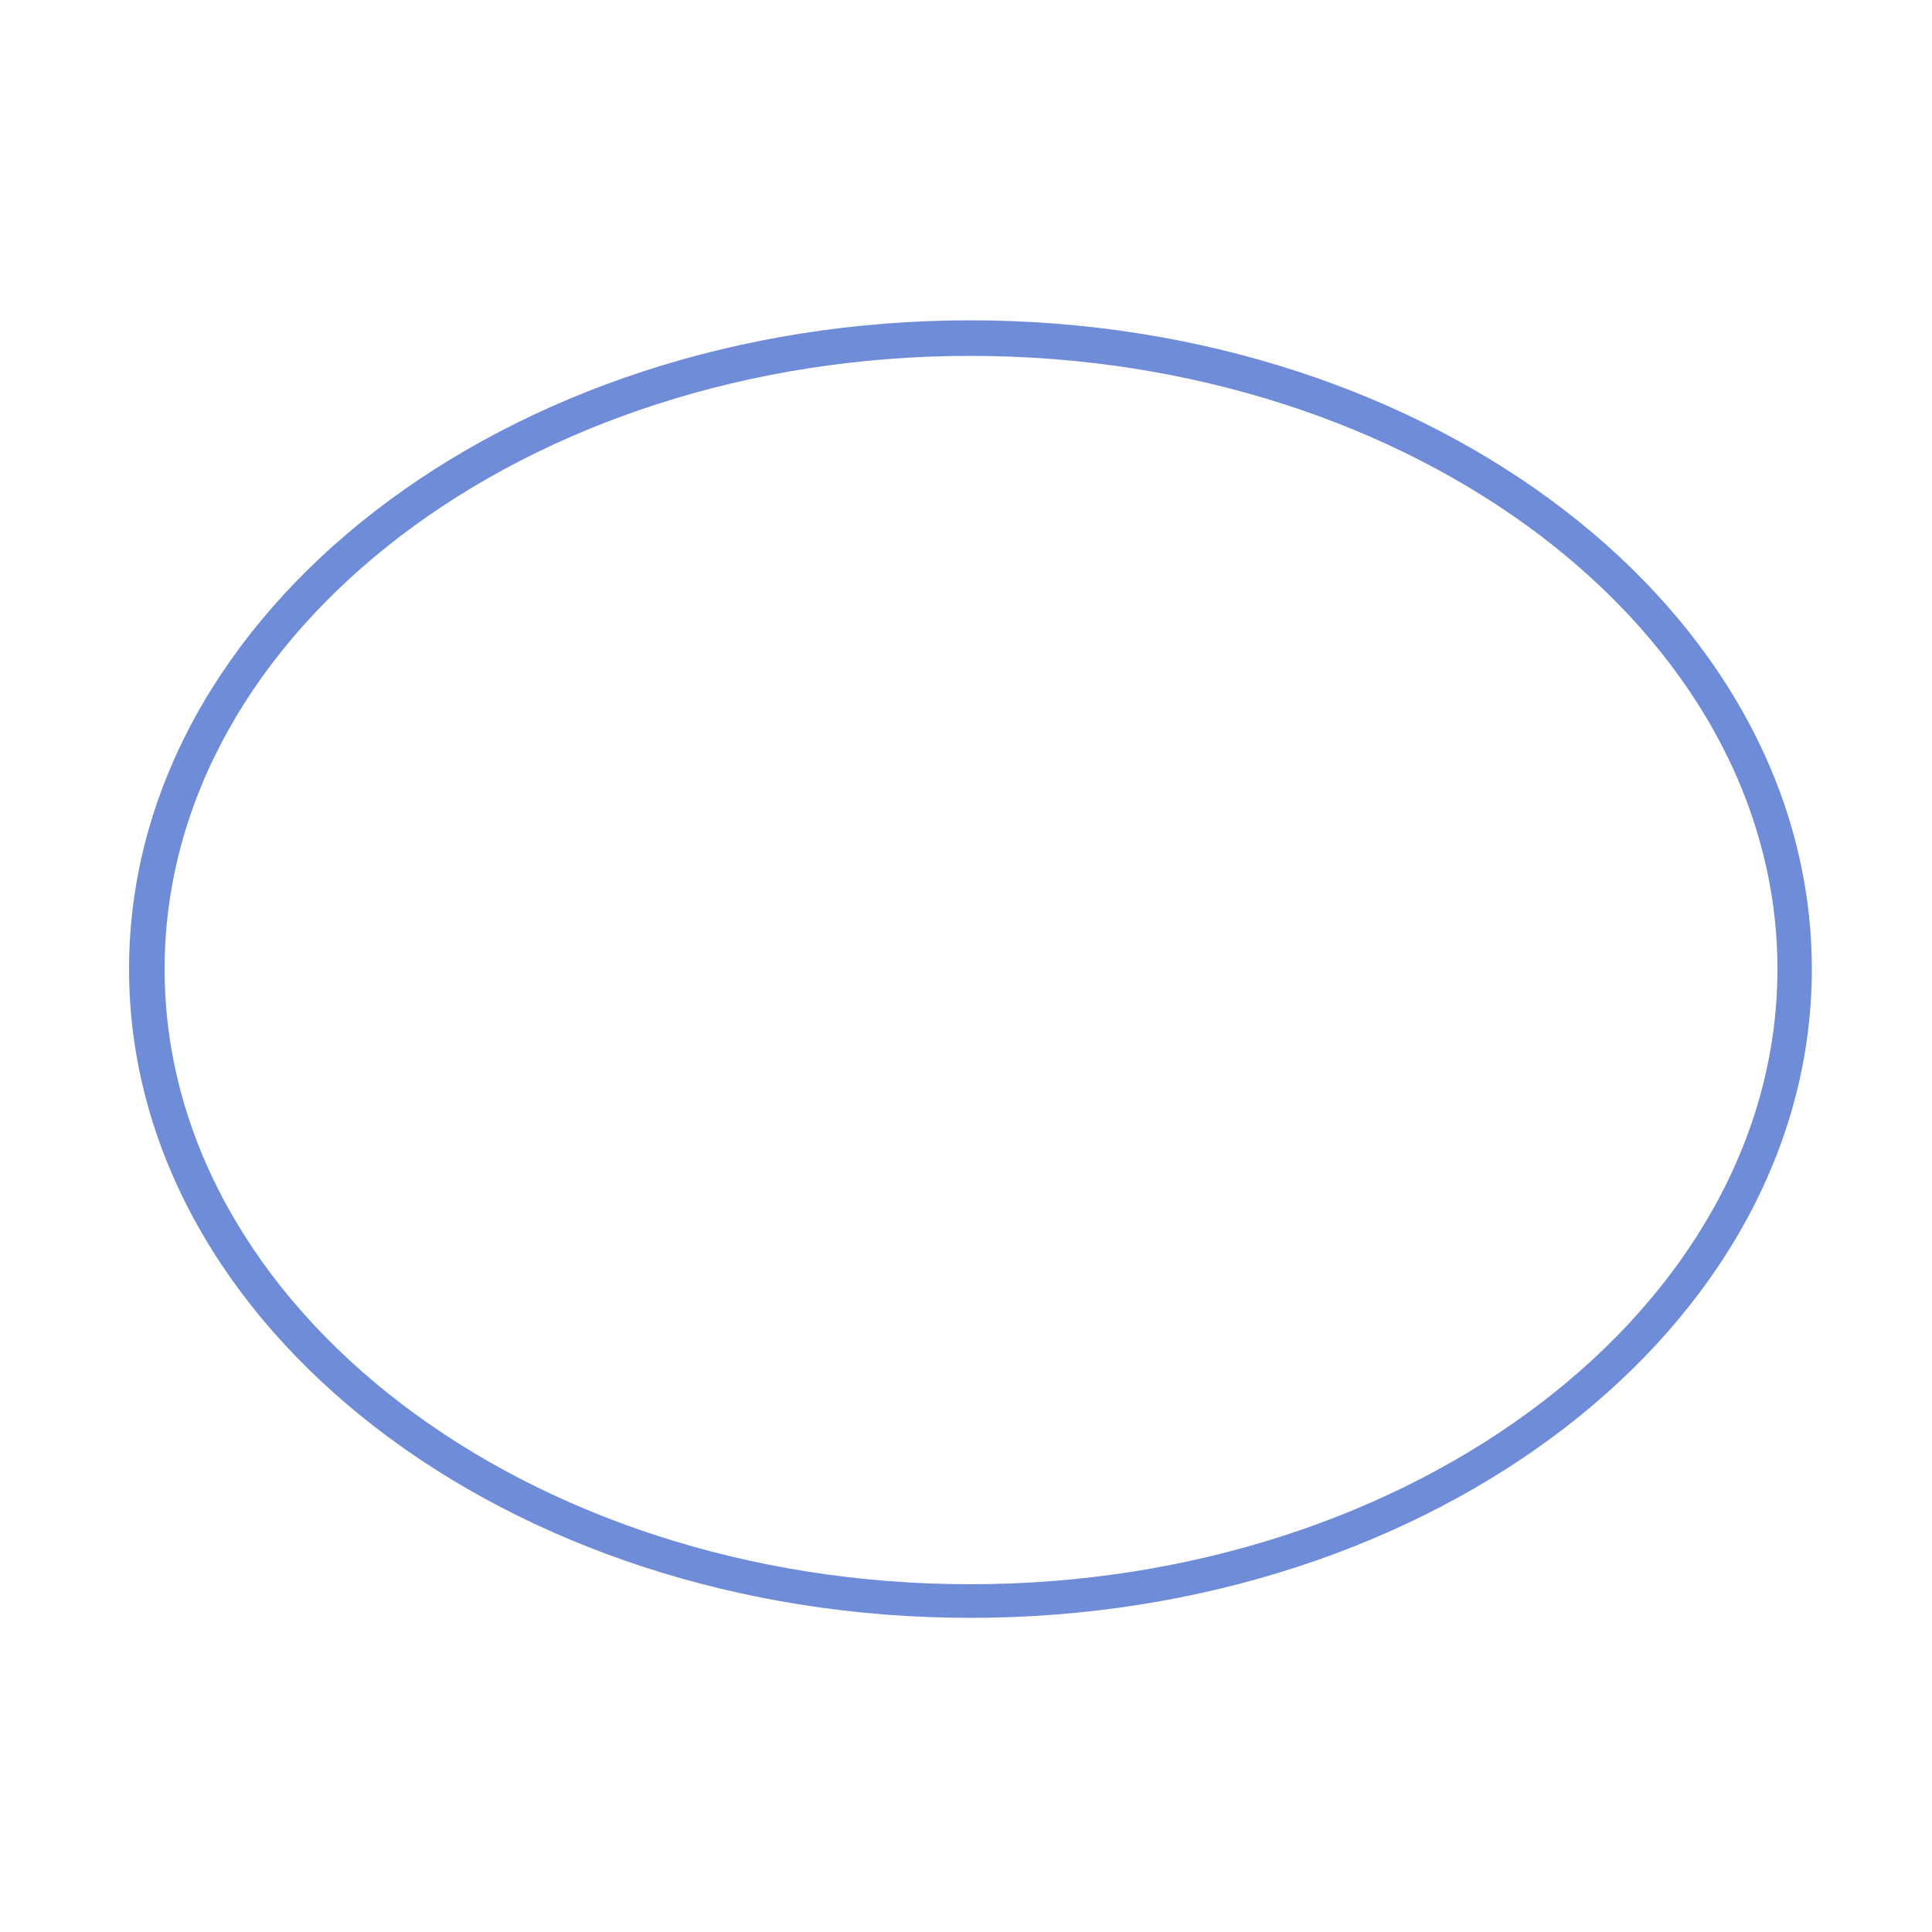<svg id="图层_1" data-name="图层 1" xmlns="http://www.w3.org/2000/svg" viewBox="0 0 50 50"><title>边框</title><path d="M25.11,41.87c-12,0-21.77-7.53-21.77-16.79S13.11,8.29,25.11,8.29s21.78,7.53,21.78,16.79S37.12,41.87,25.11,41.87Zm0-32.66c-11.49,0-20.85,7.12-20.85,15.87S13.62,41,25.11,41,46,33.83,46,25.08,36.61,9.21,25.11,9.21Z" fill="#6e8cd7"/></svg>